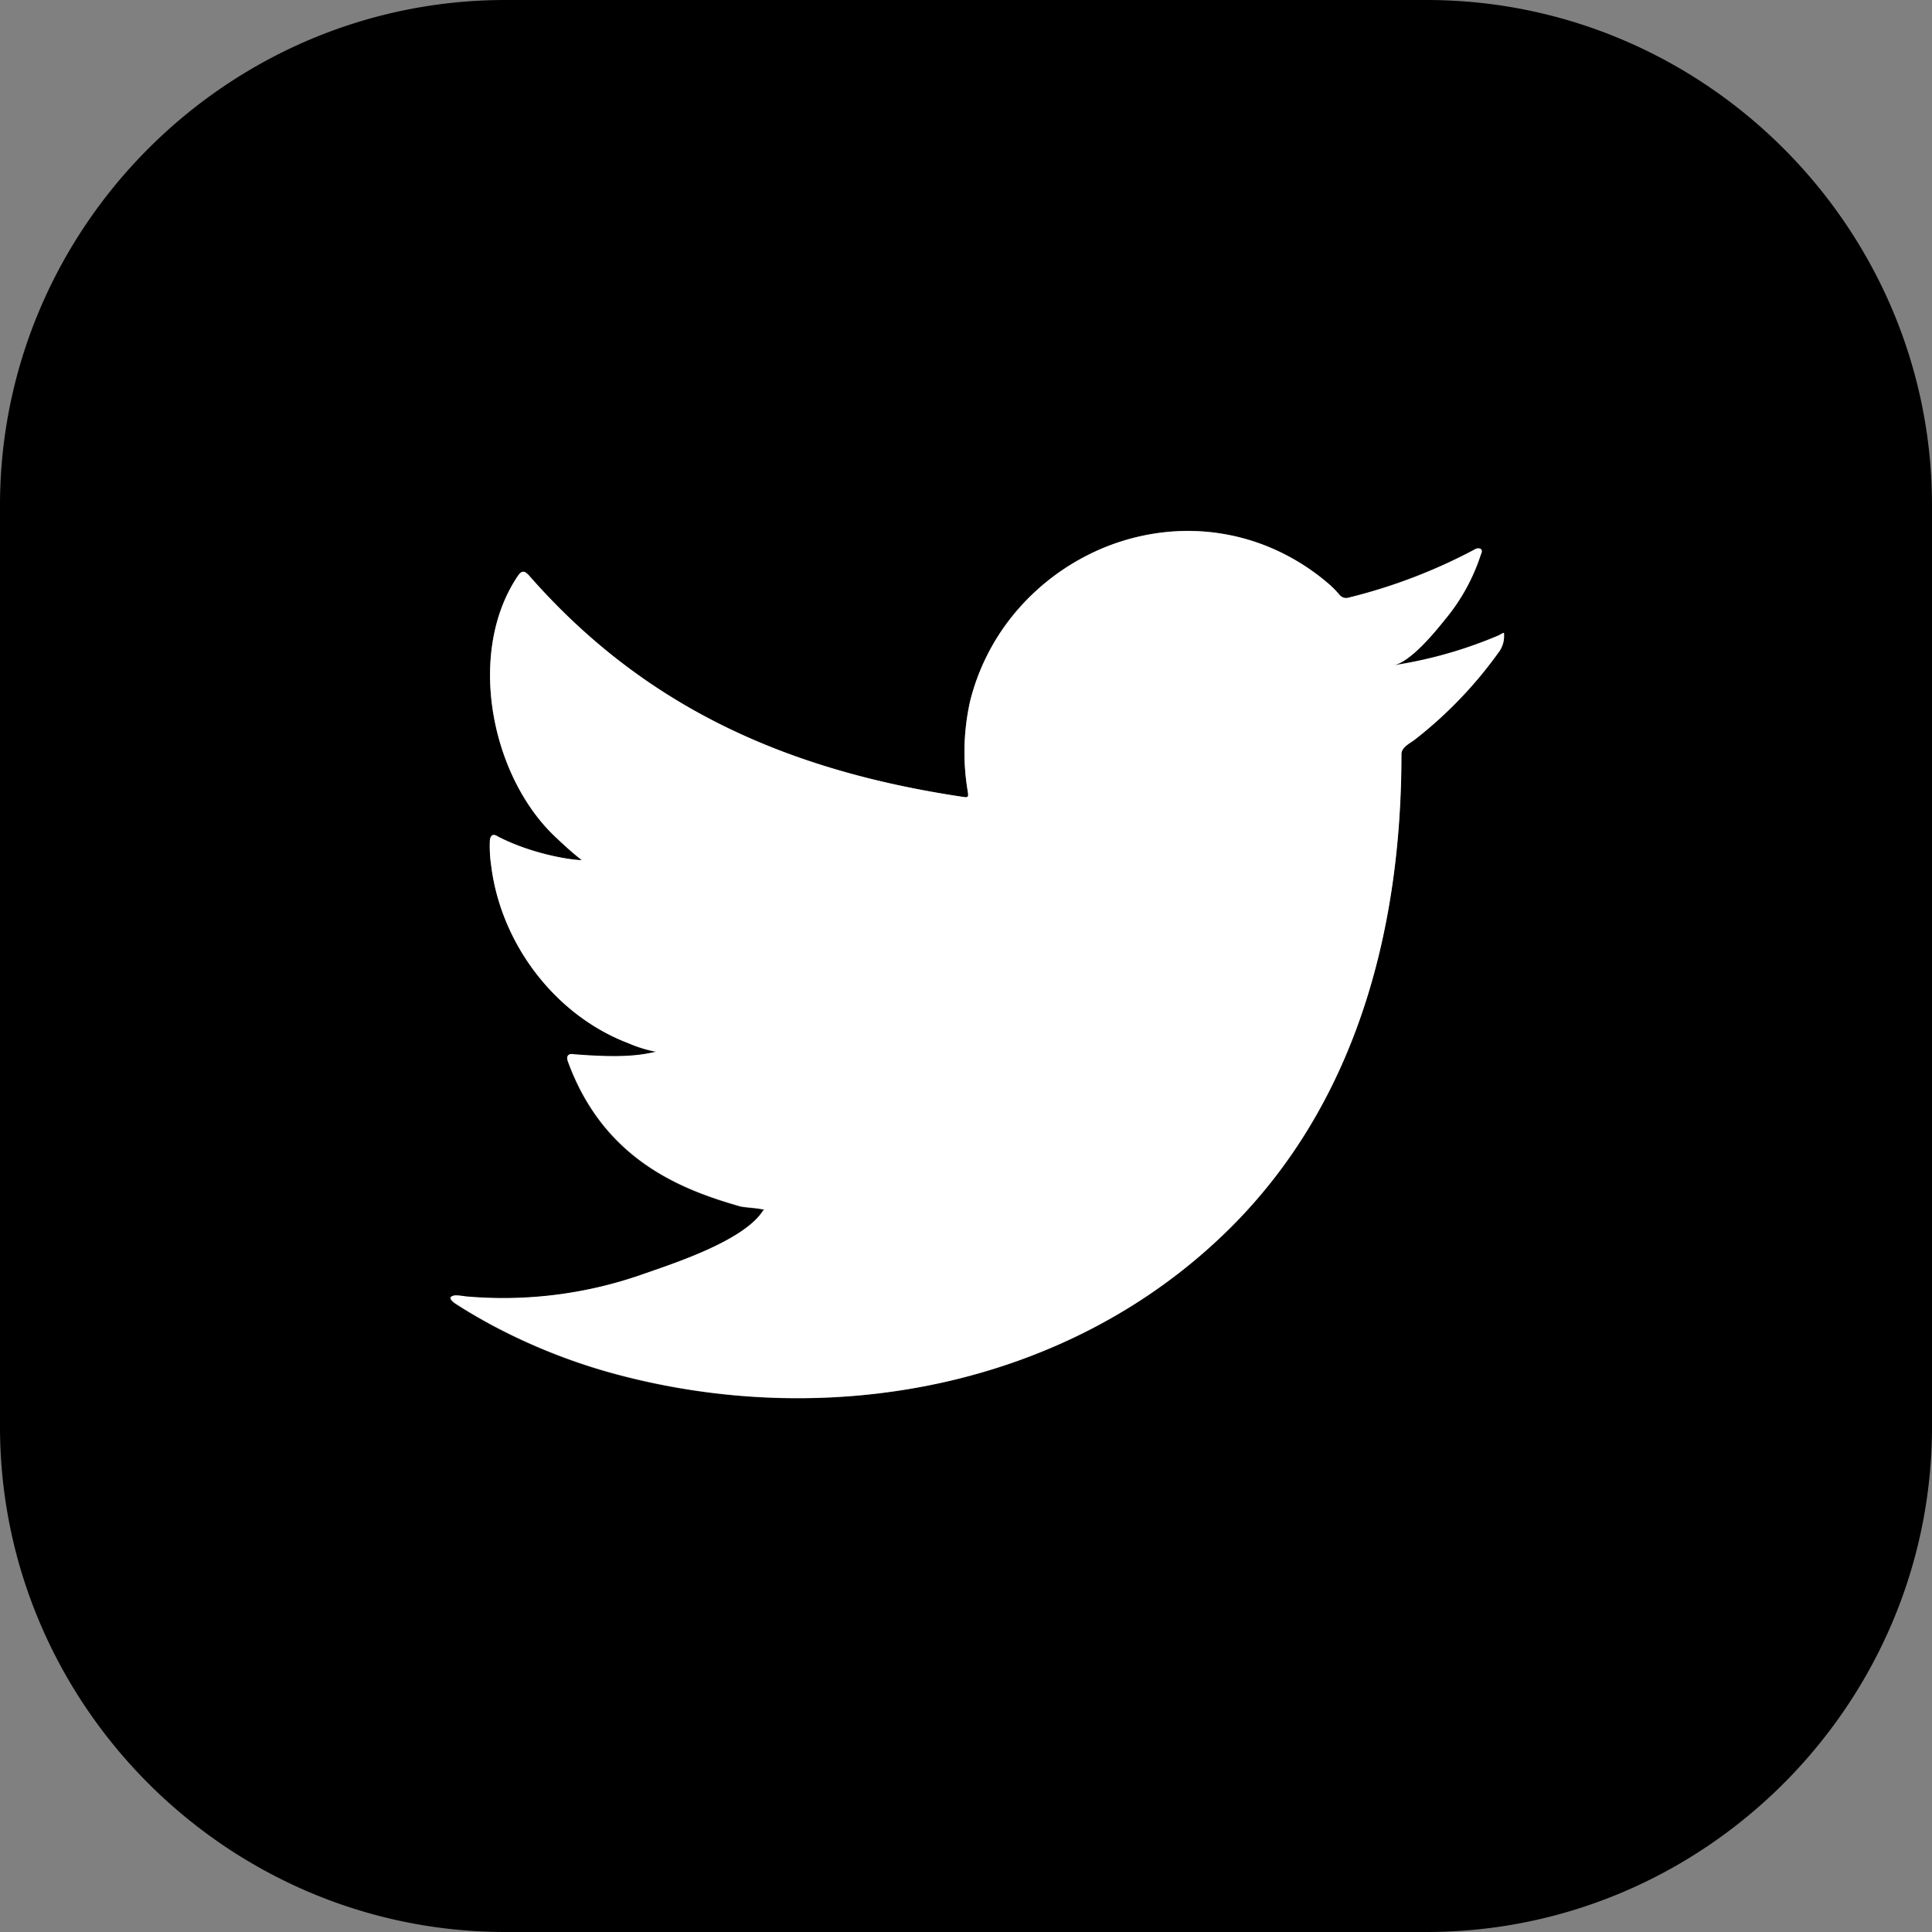 <svg id="Capa_1" data-name="Capa 1" xmlns="http://www.w3.org/2000/svg" viewBox="0 0 400 400"><rect x="0" y="0" width="400" height="400" fill="#808080" stroke="none"/><defs><style>.cls-1{fill:#fff;}</style></defs><path d="M295.37,0H104.64C47.09,0,0,47.09,0,104.63V295.37C0,352.92,47.09,400,104.64,400H295.37C352.91,400,400,352.92,400,295.37V104.63C400,47.09,352.91,0,295.37,0m16,131.66a5.56,5.56,0,0,1-1.15,3.48,87.19,87.19,0,0,1-17.44,18.13c-1,.73-2.66,1.51-2.66,2.93,0,36-9.2,72-35.45,98.09-33.44,33.2-83.6,42.25-128.13,30a121.85,121.85,0,0,1-24.77-9.92c-2.62-1.43-5.2-2.91-7.72-4.57-.64-.51-1.11-1-.57-1.33s1-.29,2.95,0a87.22,87.22,0,0,0,37.07-4.75c6.47-2.26,20.38-6.82,24.4-12.93.09-.14.19-.14.29-.29-1.63-.38-3.25-.38-4.87-.66-12.1-3.46-28.25-9.53-35.73-29.93-.47-1.19,0-1.81,1.24-1.57,10,.78,13.53.23,17-.53A27.09,27.09,0,0,1,130.1,216c-15.24-5.8-26.37-20.66-28.4-36.73a27.64,27.64,0,0,1-.28-5.15c.09-1.2.62-1.58,1.67-.91,7.83,4,16.63,5,17.34,4.86-2-1.52-3.76-3.19-5.53-4.86-13.21-12.52-18.35-38-7.76-53.84.86-1.29,1.42-1.29,2.48-.1,24.17,27.55,53.95,40.4,89.86,45.75,1,.14,1.05,0,.91-1.05a48.26,48.26,0,0,1,.46-18.78,45.87,45.87,0,0,1,8.89-17.8,47.61,47.61,0,0,1,14.87-12.14A46.36,46.36,0,0,1,243,110a44.18,44.18,0,0,1,19.43,3.13,46.13,46.13,0,0,1,12.68,7.77,22.14,22.14,0,0,1,2.29,2.34,1.73,1.73,0,0,0,1.8.47,112.3,112.3,0,0,0,26.15-10,1.26,1.26,0,0,1,1.17-.1c.38.29.24.77.05,1.15a40.57,40.57,0,0,1-7.31,13.35c-2.1,2.6-7.31,9-10.86,9.62a89.92,89.92,0,0,0,22.06-6.29c.89-.41.9-.58.9,0Z"/><path class="cls-1" d="M310.5,131.47a89.92,89.92,0,0,1-22.06,6.29c3.55-.59,8.76-7,10.85-9.62a40.42,40.42,0,0,0,7.32-13.35c.19-.38.33-.86-.05-1.15a1.26,1.26,0,0,0-1.17.1,112.78,112.78,0,0,1-26.15,10,1.75,1.75,0,0,1-1.81-.48,21.21,21.21,0,0,0-2.29-2.34,45.79,45.79,0,0,0-12.67-7.77,44,44,0,0,0-19.42-3.12,46.14,46.14,0,0,0-18.44,5.2,47.61,47.61,0,0,0-14.87,12.14,45.87,45.87,0,0,0-8.89,17.8,48.46,48.46,0,0,0-.47,18.78c.15,1.05.05,1.19-.89,1.05-35.93-5.35-65.7-18.2-89.87-45.75-1.05-1.19-1.62-1.19-2.48.1-10.58,15.85-5.45,41.32,7.76,53.84,1.77,1.67,3.58,3.34,5.53,4.86-.71.15-9.5-.8-17.34-4.86-1-.67-1.58-.29-1.67.91a27.64,27.64,0,0,0,.28,5.15c2,16.07,13.16,30.93,28.4,36.73a26.91,26.91,0,0,0,5.77,1.76c-3.48.76-7.06,1.31-17,.53-1.24-.24-1.72.38-1.24,1.57,7.49,20.4,23.63,26.47,35.74,29.93,1.61.28,3.23.28,4.86.66-.1.15-.2.15-.29.29-4,6.11-17.92,10.67-24.4,12.93a87.2,87.2,0,0,1-37.07,4.75c-2-.29-2.41-.27-2.95,0s-.07.82.57,1.33c2.53,1.67,5.1,3.14,7.72,4.57a121.85,121.85,0,0,0,24.77,9.92c44.53,12.3,94.69,3.25,128.13-30,26.25-26.1,35.45-62.07,35.45-98.09,0-1.42,1.66-2.2,2.65-2.93a87.23,87.23,0,0,0,17.45-18.13,5.56,5.56,0,0,0,1.15-3.48v-.19c0-.58,0-.41-.9,0"/></svg>